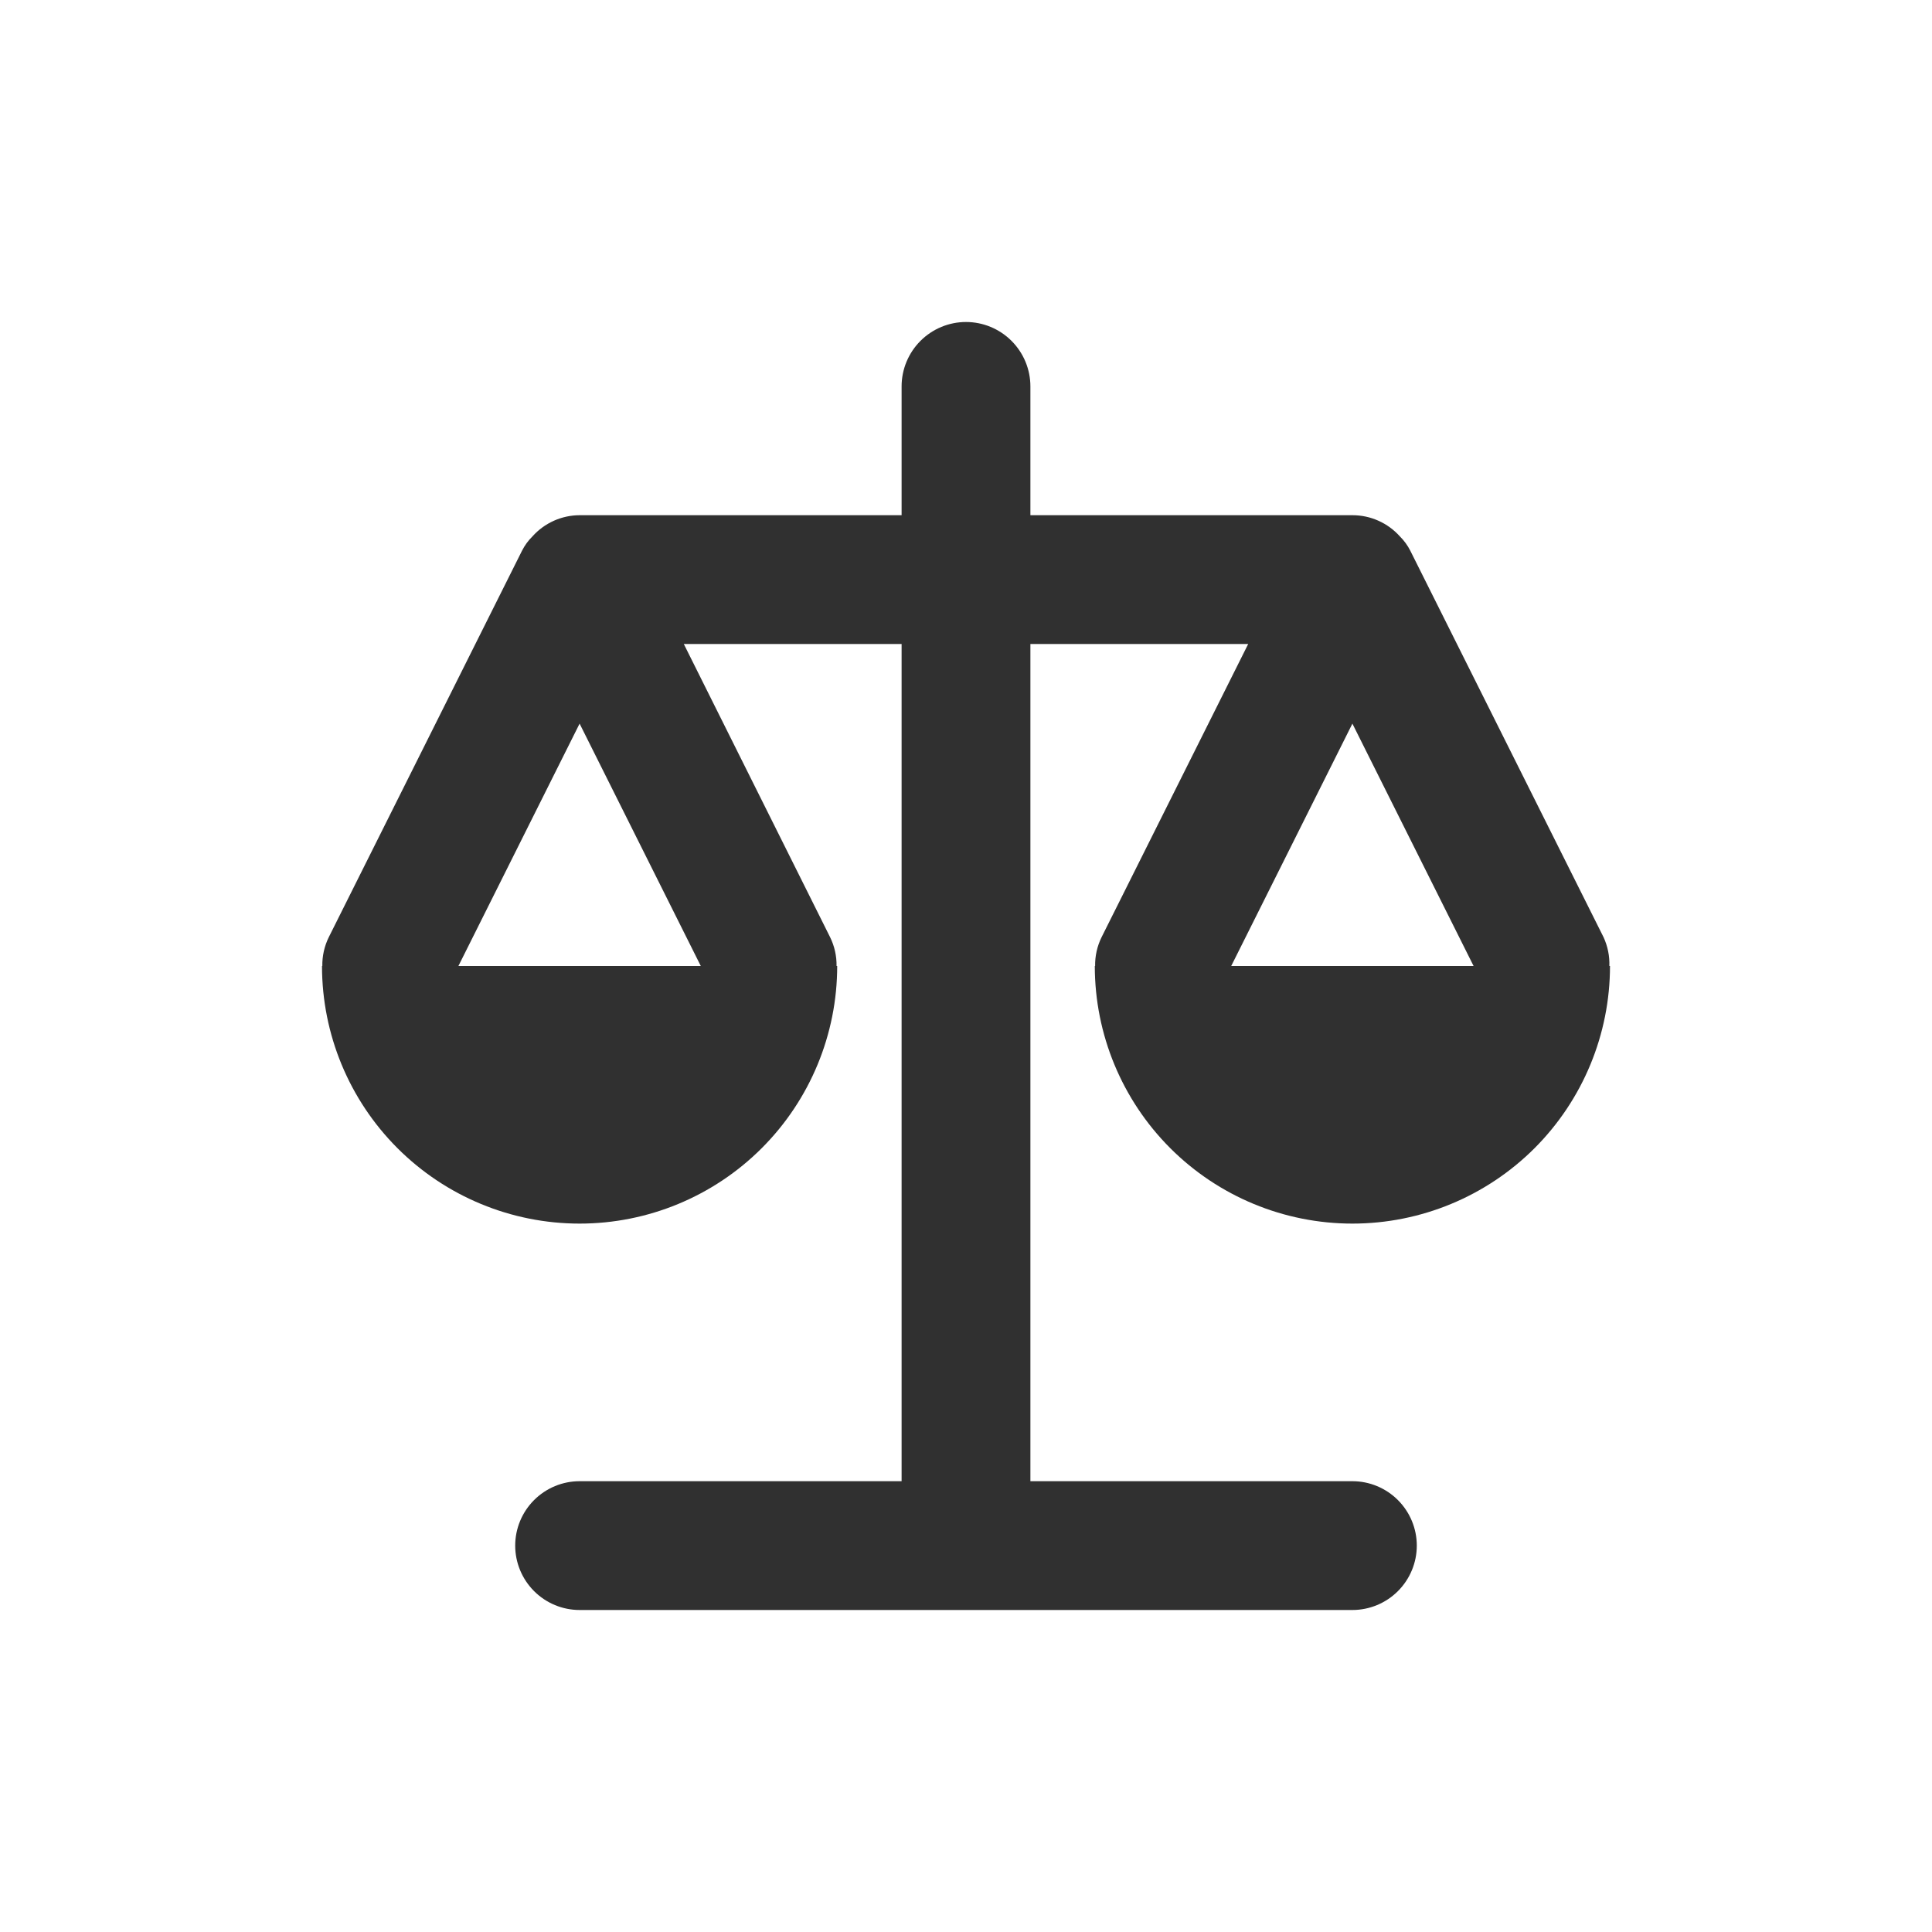 <svg width="48" height="48" viewBox="0 0 48 48" fill="none" xmlns="http://www.w3.org/2000/svg">
<path d="M39.84 23.285L35.04 13.685C34.973 13.551 34.884 13.43 34.778 13.325C34.629 13.159 34.448 13.027 34.245 12.937C34.042 12.846 33.822 12.8 33.6 12.8H25.6V9.6C25.6 9.176 25.431 8.769 25.131 8.469C24.831 8.169 24.424 8 24 8C23.576 8 23.169 8.169 22.869 8.469C22.569 8.769 22.4 9.176 22.4 9.6V12.8H14.4C14.179 12.801 13.961 12.848 13.76 12.938C13.558 13.029 13.378 13.16 13.23 13.325C13.124 13.43 13.035 13.551 12.968 13.685L8.168 23.285C8.059 23.507 8.004 23.752 8.008 24H8C8 25.697 8.674 27.325 9.875 28.526C11.075 29.726 12.703 30.4 14.4 30.4C16.097 30.4 17.725 29.726 18.925 28.526C20.126 27.325 20.8 25.697 20.8 24H20.784C20.788 23.752 20.733 23.507 20.624 23.285L16.989 16H22.4V36.8H14.4C13.976 36.8 13.569 36.969 13.269 37.269C12.969 37.569 12.8 37.976 12.8 38.4C12.8 38.824 12.969 39.231 13.269 39.531C13.569 39.831 13.976 40 14.4 40H33.6C34.024 40 34.431 39.831 34.731 39.531C35.031 39.231 35.2 38.824 35.2 38.4C35.2 37.976 35.031 37.569 34.731 37.269C34.431 36.969 34.024 36.8 33.6 36.8H25.6V16H31.011L27.368 23.285C27.259 23.507 27.204 23.752 27.208 24H27.2C27.2 25.697 27.874 27.325 29.075 28.526C30.275 29.726 31.903 30.4 33.6 30.4C35.297 30.4 36.925 29.726 38.126 28.526C39.326 27.325 40 25.697 40 24H39.984C39.993 23.754 39.943 23.509 39.84 23.285ZM17.411 24H11.389L14.4 17.978L17.411 24ZM30.589 24L33.6 17.978L36.611 24H30.589Z" fill="#303030"/>
</svg>
